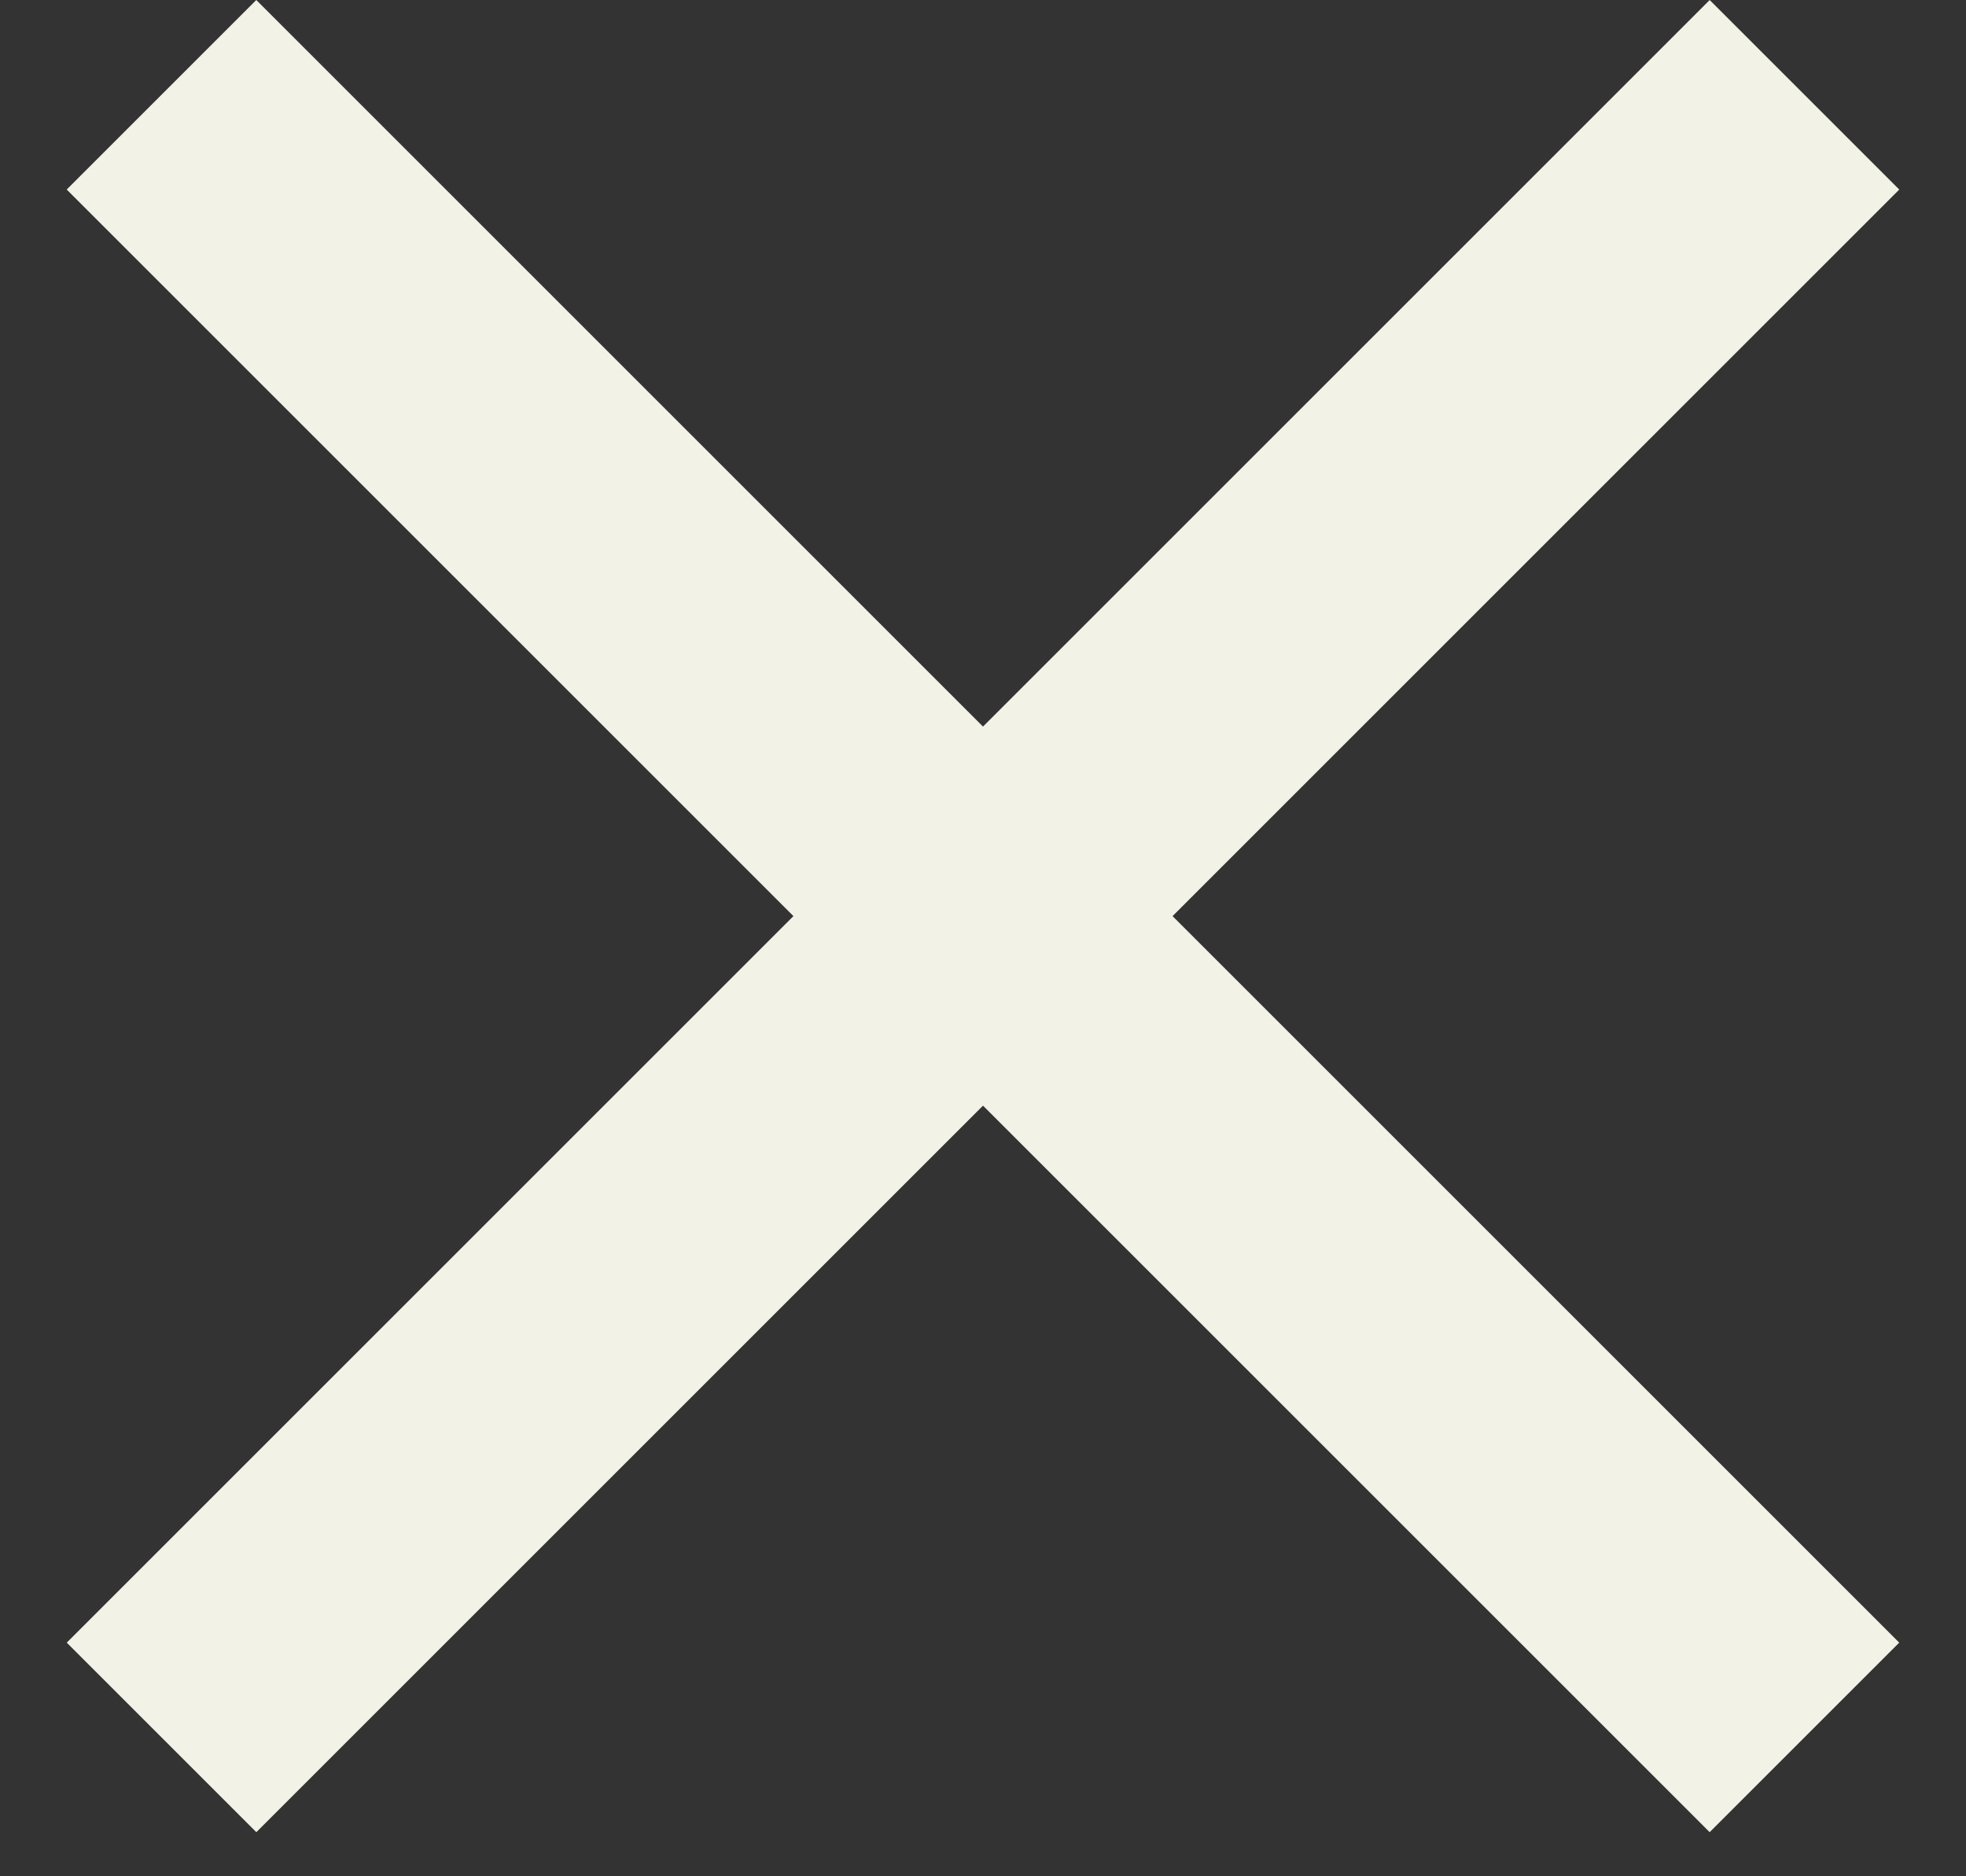 <svg width="22" height="21" viewBox="0 0 22 21" fill="none" xmlns="http://www.w3.org/2000/svg">
<rect x="0" y="0" width="22" height="21" fill="#333333" stroke="none"/>
<rect x="0.747" y="18.385" width="26" height="3" transform="rotate(-45 0.747 18.385)" fill="#F2F2E6"/>
<rect x="2.868" width="26" height="3" transform="rotate(45 2.868 0)" fill="#F2F2E6"/>
</svg>
